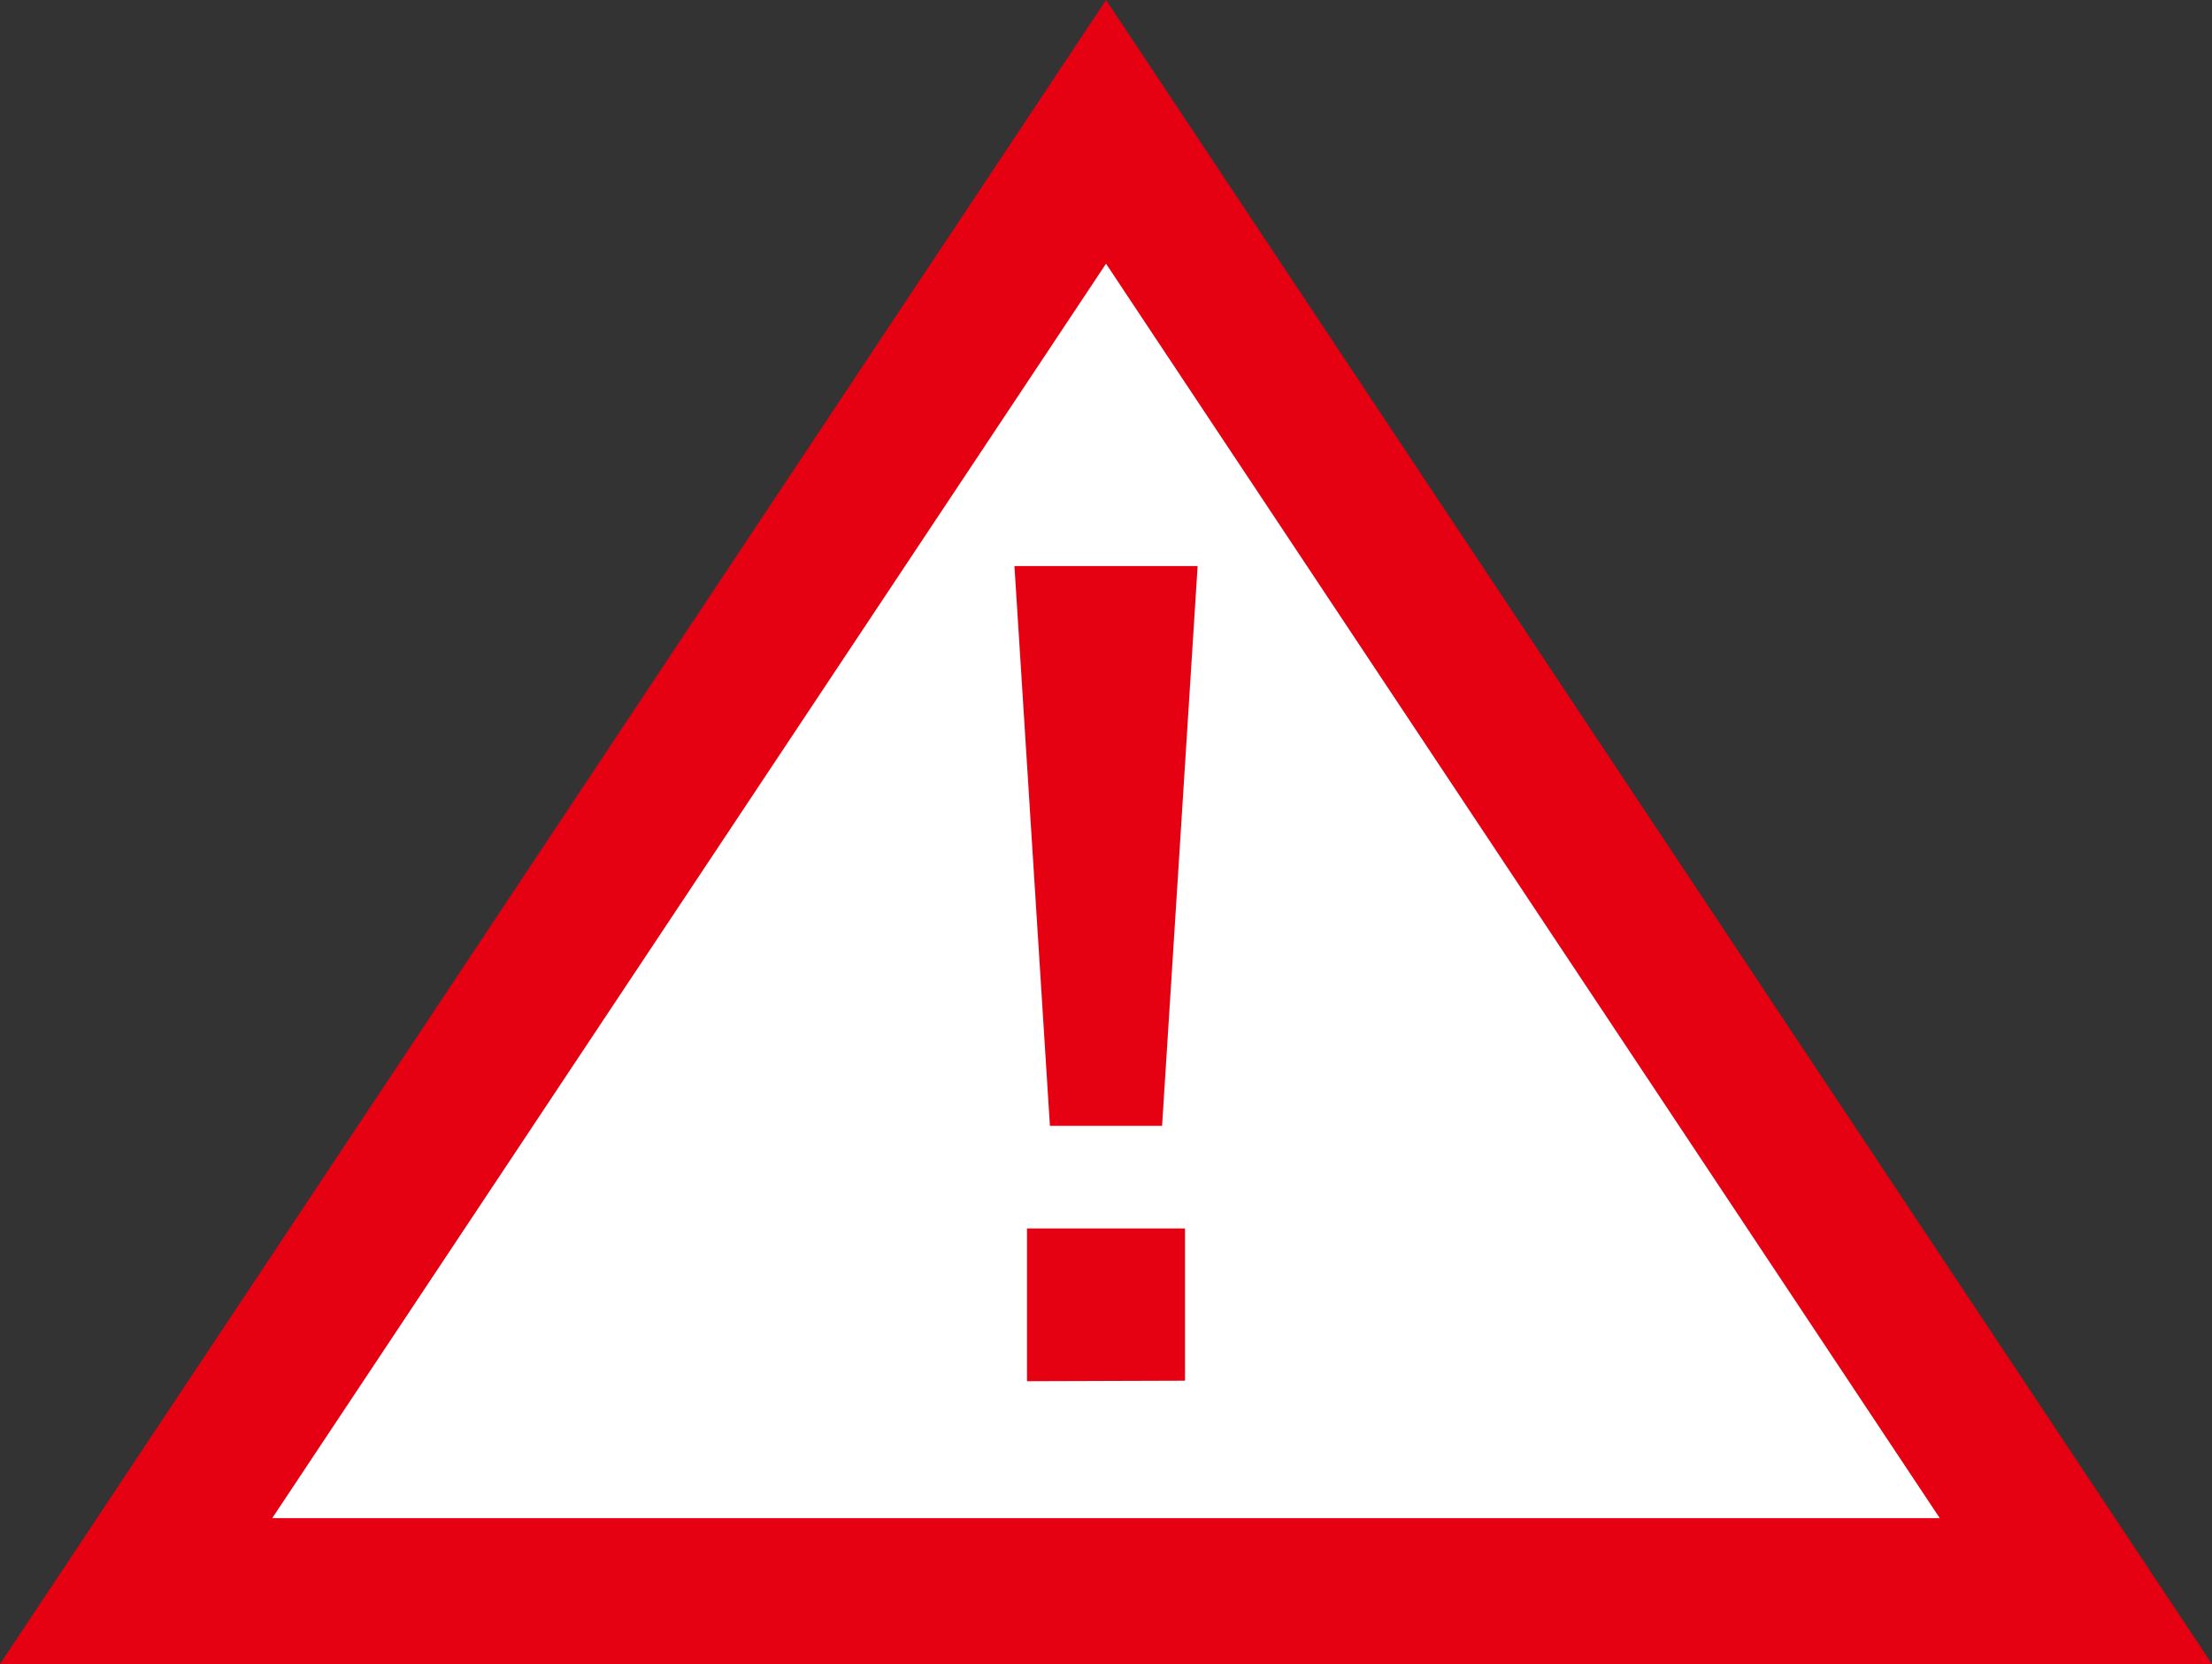 <svg xmlns="http://www.w3.org/2000/svg" width="30.311" height="22.807"><rect width="100%" height="100%" fill="#333333" stroke="none"/><g data-name="グループ 773"><g data-name="グループ 771"><path data-name="パス 1265" d="M1.865 21.807l13.291-20 13.29 20z" fill="#fff" stroke="#e50012" stroke-width="2"/></g><g data-name="グループ 772"><path data-name="パス 1266" d="M15.924 15.43h-1.537l-.486-7.672h2.51zm-1.851 3.5v-2.093h2.165v2.086z" fill="#e50012"/></g></g></svg>